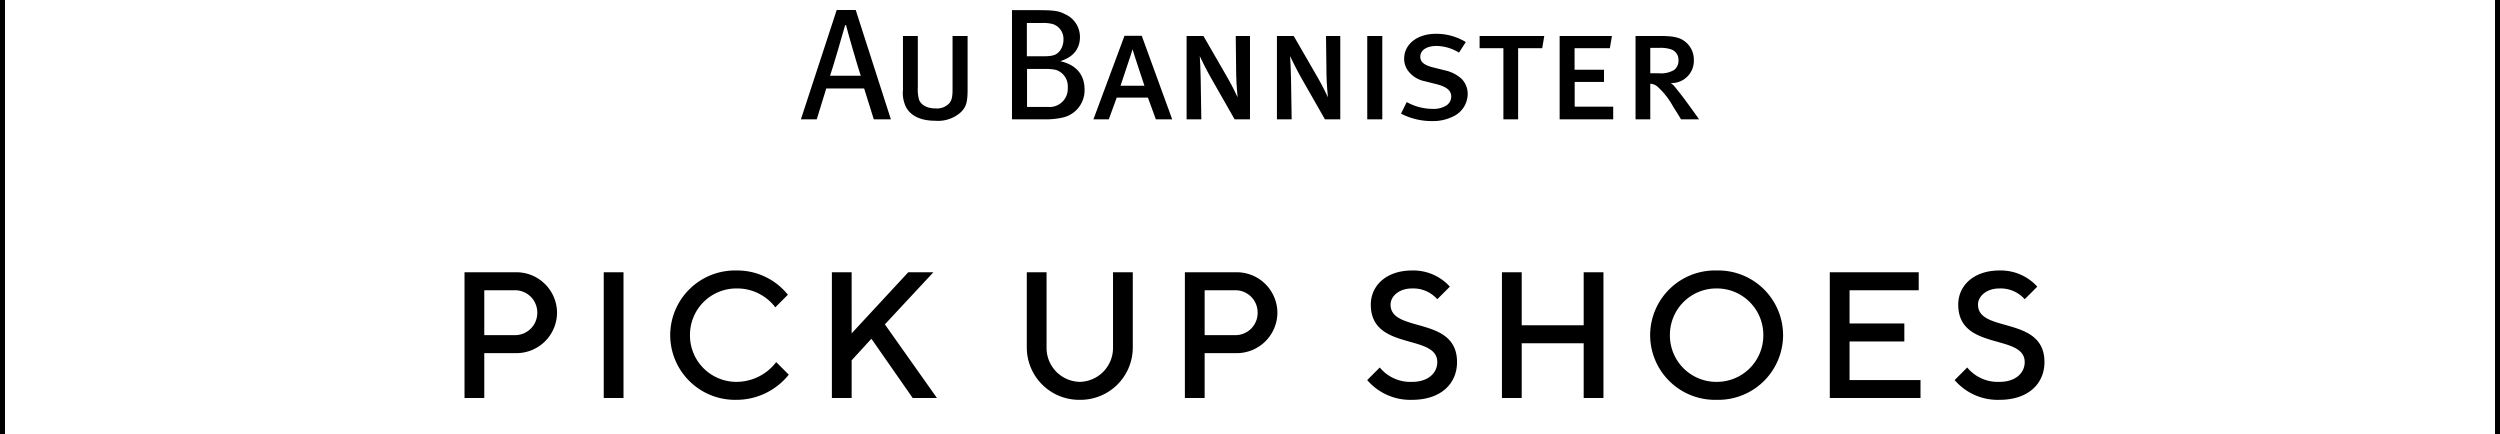 <svg xmlns="http://www.w3.org/2000/svg" width="501" height="87.065" viewBox="0 0 501 87.065">
  <g id="heading_2_1" transform="translate(-389.5 -2438.235)">
    <path id="パス_1716" data-name="パス 1716" d="M-157.41-25.2V0h3.96V-9h6.12a8.153,8.153,0,0,0,8.46-8.1,8.153,8.153,0,0,0-8.46-8.1Zm10.08,3.6a4.456,4.456,0,0,1,4.5,4.5,4.456,4.456,0,0,1-4.5,4.5h-6.12v-9ZM-129.51,0h3.96V-25.2h-3.96Zm26.64-25.56A12.99,12.99,0,0,0-116.19-12.6,12.99,12.99,0,0,0-102.87.36,13.43,13.43,0,0,0-92.43-4.68L-94.95-7.2a10.037,10.037,0,0,1-7.92,3.96,9.3,9.3,0,0,1-9.36-9.36,9.3,9.3,0,0,1,9.36-9.36,9.588,9.588,0,0,1,7.74,3.78l2.52-2.52A12.983,12.983,0,0,0-102.87-25.56Zm23.04.36h-3.96V0h3.96V-7.56l3.96-4.32L-67.59,0h4.86L-73.17-14.76l9.72-10.44h-5.04L-79.83-12.96ZM-34.11-3.24a6.8,6.8,0,0,1-6.66-6.84V-25.2h-3.96v15.12A10.487,10.487,0,0,0-34.11.36,10.487,10.487,0,0,0-23.49-10.08V-25.2h-3.96v15.12A6.8,6.8,0,0,1-34.11-3.24ZM-13.05-25.2V0h3.96V-9h6.12a8.153,8.153,0,0,0,8.46-8.1,8.153,8.153,0,0,0-8.46-8.1Zm10.08,3.6a4.456,4.456,0,0,1,4.5,4.5,4.456,4.456,0,0,1-4.5,4.5H-9.09v-9ZM37.53-7.2c0,2.16-1.8,3.96-5.04,3.96a7.93,7.93,0,0,1-6.48-2.88L23.49-3.6a11.346,11.346,0,0,0,9,3.96c5.76,0,9-3.24,9-7.56,0-9.36-13.32-5.76-13.32-11.52,0-1.62,1.62-3.24,4.32-3.24a6.426,6.426,0,0,1,5.04,2.16l2.52-2.52a9.858,9.858,0,0,0-7.56-3.24c-5.22,0-8.28,3.06-8.28,6.84C24.21-9.36,37.53-12.96,37.53-7.2Zm33.3-18H66.87v10.62H54.45V-25.2H50.49V0h3.96V-10.98H66.87V0h3.96ZM84.15-12.6a9.3,9.3,0,0,1,9.36-9.36,9.3,9.3,0,0,1,9.36,9.36,9.3,9.3,0,0,1-9.36,9.36A9.3,9.3,0,0,1,84.15-12.6Zm-3.96,0A12.99,12.99,0,0,0,93.51.36,12.99,12.99,0,0,0,106.83-12.6,12.99,12.99,0,0,0,93.51-25.56,12.99,12.99,0,0,0,80.19-12.6Zm39.96,9v-7.74h10.98v-3.6H120.15V-21.6h13.86v-3.6H116.19V0h18.18V-3.6Zm35.1-3.6c0,2.16-1.8,3.96-5.04,3.96a7.93,7.93,0,0,1-6.48-2.88L141.21-3.6a11.346,11.346,0,0,0,9,3.96c5.76,0,9-3.24,9-7.56,0-9.36-13.32-5.76-13.32-11.52,0-1.62,1.62-3.24,4.32-3.24a6.426,6.426,0,0,1,5.04,2.16l2.52-2.52a9.858,9.858,0,0,0-7.56-3.24c-5.22,0-8.28,3.06-8.28,6.84C141.93-9.36,155.25-12.96,155.25-7.2Z" transform="translate(640 2518)"/>
    <path id="パス_1146" data-name="パス 1146" d="M390,2419.069v87.065" transform="translate(0 19.166)" fill="none" stroke="#000" stroke-width="1"/>
    <path id="パス_1147" data-name="パス 1147" d="M390,2419.069v87.065" transform="translate(500 19.166)" fill="none" stroke="#000" stroke-width="1"/>
    <g id="logo_aubannister" transform="translate(630.283 2450.165)">
      <g id="グループ_173" data-name="グループ 173" transform="translate(-80.283 -9.929)">
        <g id="グループ_172" data-name="グループ 172">
          <path id="パス_1099" data-name="パス 1099" d="M12,13.181H5.842c.382-1.048,2.7-8.89,3.019-10.131H9.05C9.335,4.32,11.62,12.162,12,13.181Zm6.033,8.735L10.986,0H7.176L0,21.915H3.176l1.905-6.193h7.592l1.935,6.193Z"/>
          <path id="パス_1100" data-name="パス 1100" d="M34.383,21.239A6.847,6.847,0,0,1,29.4,22.828c-3.208,0-4.983-1.176-5.811-2.637a6.336,6.336,0,0,1-.666-3.521V5.838H25.9V16.094a7.839,7.839,0,0,0,.255,2.543c.442,1.079,1.651,1.718,3.268,1.718a3.407,3.407,0,0,0,2.8-1.049c.476-.638.637-1.206.637-2.829V5.838h3.015V16.607C35.876,19.27,35.526,20.191,34.383,21.239Z" transform="translate(-2.469 -0.629)"/>
          <path id="パス_1101" data-name="パス 1101" d="M57.726,5.946a3.785,3.785,0,0,1-.635,2.125c-.637.857-1.3,1.206-3.24,1.206H50.391V2.609h2.983a7.418,7.418,0,0,1,2.224.222A3.112,3.112,0,0,1,57.726,5.946Zm4.225,9.968c0-2.855-1.59-4.919-4.889-5.652,2.663-.793,3.967-2.54,3.967-4.826A4.97,4.97,0,0,0,58.073.861C56.71.134,55.726.037,52.044.037H47.409V21.919h6.666a15.051,15.051,0,0,0,3.459-.352A5.588,5.588,0,0,0,61.951,15.913Zm-3.364-.348a3.641,3.641,0,0,1-3.844,3.873H50.424v-7.62h3.523a9.893,9.893,0,0,1,2.287.193A3.461,3.461,0,0,1,58.587,15.565Z" transform="translate(-5.107 -0.004)"/>
          <path id="パス_1102" data-name="パス 1102" d="M75.925,15.809H71.131c.128-.446,2.315-6.86,2.412-7.306C73.638,8.949,75.734,15.233,75.925,15.809Zm5.56,6.731L75.386,5.8H71.923L65.7,22.54H68.78l1.587-4.353h6.255L78.21,22.54Z" transform="translate(-7.077 -0.625)"/>
          <path id="パス_1103" data-name="パス 1103" d="M96.249,22.544l-4.764-8.354c-.956-1.686-2.094-4-2.222-4.319.063.856.158,2.572.187,4.668l.127,8H86.626V5.838H90l4.853,8.417c.989,1.713,1.78,3.428,2,3.874-.031-.381-.254-2.51-.287-4.479l-.093-7.812h2.857V22.544Z" transform="translate(-9.331 -0.629)"/>
          <path id="パス_1104" data-name="パス 1104" d="M116.535,22.544l-4.767-8.354c-.947-1.686-2.091-4-2.219-4.319.063.856.155,2.572.192,4.668l.125,8h-2.953V5.838h3.363l4.86,8.417c.988,1.713,1.78,3.428,2,3.874-.033-.381-.256-2.51-.287-4.479l-.1-7.812h2.86V22.544Z" transform="translate(-11.517 -0.629)"/>
          <path id="パス_1105" data-name="パス 1105" d="M127.2,22.544V5.838h3.015V22.544Z" transform="translate(-13.702 -0.629)"/>
          <path id="パス_1106" data-name="パス 1106" d="M145.354,21.853a9.107,9.107,0,0,1-4.412.984,13.357,13.357,0,0,1-6.163-1.491l1.145-2.32a10.6,10.6,0,0,0,5.174,1.365,4.753,4.753,0,0,0,2.509-.536,2.144,2.144,0,0,0,1.239-1.91c0-1.2-.857-1.968-2.956-2.5l-2.381-.6a5.515,5.515,0,0,1-3.367-2.161,4.019,4.019,0,0,1-.733-2.318c0-2.953,2.639-5.018,6.356-5.018a11.361,11.361,0,0,1,6,1.653L146.4,9.12a8.787,8.787,0,0,0-4.511-1.336c-1.936,0-3.24.828-3.24,2.159,0,1.05.731,1.686,2.639,2.159l2.284.571a7.22,7.22,0,0,1,3.367,1.715,4.317,4.317,0,0,1,1.207,3.02A5.03,5.03,0,0,1,145.354,21.853Z" transform="translate(-14.518 -0.575)"/>
          <path id="パス_1107" data-name="パス 1107" d="M164.981,8.285h-4.829v14.26H157.2V8.285h-4.766V5.838h12.96Z" transform="translate(-16.42 -0.629)"/>
          <path id="パス_1108" data-name="パス 1108" d="M170.408,22.544V5.838h10.483l-.418,2.447H173.4V12.6h5.9v2.445h-5.877V20h7.718v2.542Z" transform="translate(-18.356 -0.629)"/>
          <path id="パス_1109" data-name="パス 1109" d="M196.061,10.666a2.368,2.368,0,0,1-.856,1.97,5.119,5.119,0,0,1-3.176.668h-1.62V8.22h1.841a6.854,6.854,0,0,1,2.191.255A2.207,2.207,0,0,1,196.061,10.666Zm4.131,11.878c-.063-.1-1.493-2.1-2.475-3.431-.861-1.2-1.844-2.415-2.385-3.083a3.61,3.61,0,0,0-.828-.758,4.457,4.457,0,0,0,4.635-4.67,4.569,4.569,0,0,0-1.9-3.748c-.982-.73-2.283-1.016-4.8-1.016h-4.982V22.544h2.952V15.4a2.577,2.577,0,0,1,1.463.6,15.265,15.265,0,0,1,3.108,3.971c.573.919,1.114,1.743,1.587,2.572Z" transform="translate(-20.193 -0.629)"/>
        </g>
      </g>
    </g>
  </g>
</svg>
